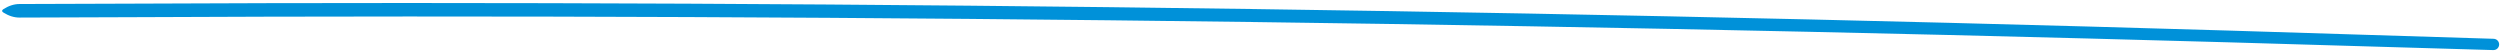 <?xml version="1.0" encoding="UTF-8"?> <svg xmlns="http://www.w3.org/2000/svg" width="738" height="15" viewBox="0 0 738 15" fill="none"><path d="M0.998 2.705C0.901 2.768 0.809 2.839 0.741 2.925C0.673 3.011 0.634 3.107 0.635 3.207C0.635 3.306 0.674 3.402 0.743 3.488C0.812 3.573 0.905 3.643 1.002 3.705C2.593 4.699 4.177 5.193 5.756 5.187C16.561 5.146 27.016 5.11 37.843 5.077C258.323 4.024 478.858 7.012 699.205 13.706C711.685 14.066 723.534 14.412 736.029 14.783C736.471 14.796 736.9 14.633 737.222 14.33C737.544 14.027 737.732 13.609 737.746 13.168C737.759 12.726 737.597 12.297 737.294 11.975C736.991 11.653 736.573 11.465 736.131 11.451C723.636 11.058 711.787 10.69 699.305 10.309C478.958 3.232 258.331 0.042 37.831 1.079C27.003 1.111 16.547 1.146 5.741 1.187C4.162 1.193 2.581 1.699 0.998 2.705Z" fill="#0091D9"></path></svg> 